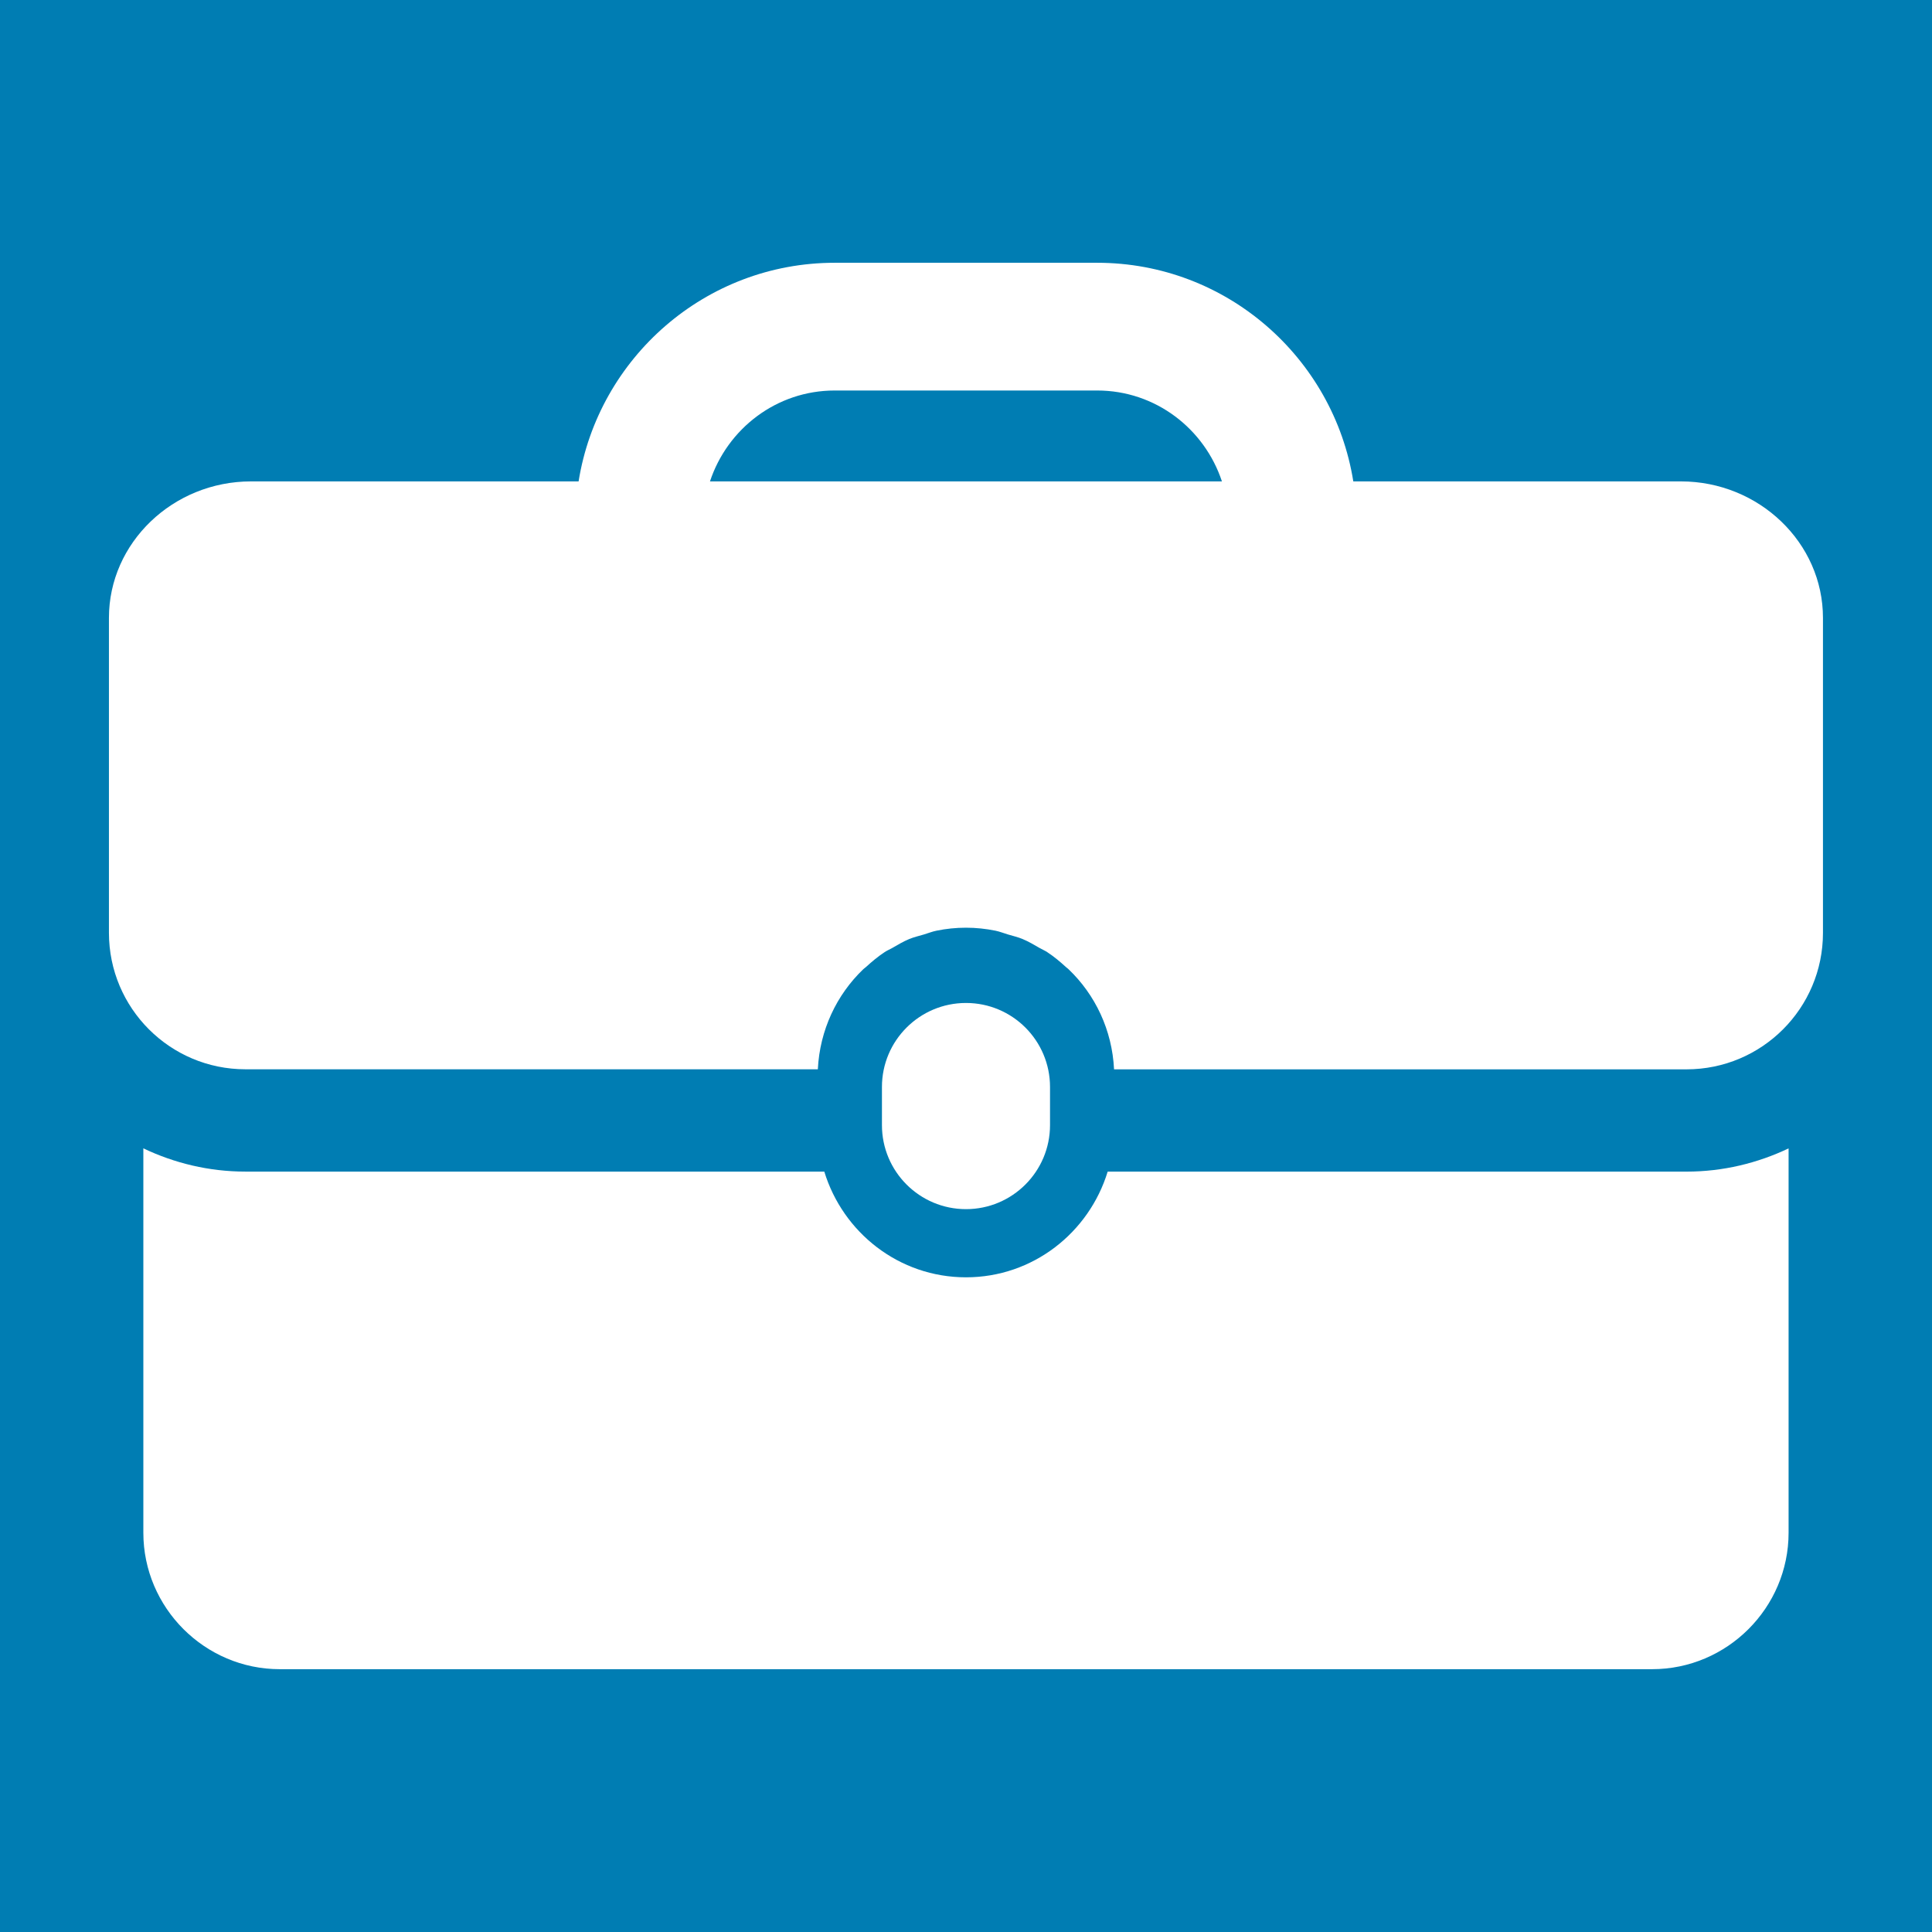 <?xml version="1.0" encoding="UTF-8" standalone="no"?>
<svg xmlns="http://www.w3.org/2000/svg" xmlns:xlink="http://www.w3.org/1999/xlink" width="500" zoomAndPan="magnify" viewBox="0 0 375 375" height="500" preserveAspectRatio="xMidYMid meet" version="1.0"><defs><clipPath id="ae683160bb"><path d="M 21.148 51.09 L 354 51.09 L 354 208 L 21.148 208 Z M 21.148 51.09 " clip-rule="nonzero"/></clipPath></defs><rect x="-37.5" width="450" fill="#ffffff" y="-37.5" height="450" fill-opacity="1"/><rect x="-37.5" width="450" fill="#007db3" y="-37.5" height="450" fill-opacity="1"/><path fill="#ffffff" d="M 203.809 218.379 L 203.809 210.988 C 203.809 201.977 196.508 194.676 187.5 194.676 C 178.488 194.676 171.184 201.977 171.184 210.988 L 171.184 218.379 C 171.184 227.391 178.488 234.695 187.5 234.695 C 196.5 234.695 203.809 227.391 203.809 218.379 Z M 203.809 218.379 " fill-opacity="1" fill-rule="nonzero"/><path fill="#ffffff" d="M 215 227.406 C 211.387 239.238 200.492 247.926 187.5 247.926 C 174.504 247.926 163.609 239.238 159.996 227.406 L 47.633 227.406 C 40.539 227.406 33.84 225.758 27.824 222.895 L 27.824 297.504 C 27.824 312.07 39.746 323.988 54.312 323.988 L 320.676 323.988 C 335.242 323.988 347.164 312.07 347.164 297.504 L 347.164 222.902 C 341.145 225.762 334.449 227.41 327.355 227.41 L 215 227.41 Z M 215 227.406 " fill-opacity="1" fill-rule="nonzero"/><g clip-path="url(#ae683160bb)"><path fill="#ffffff" d="M 326.25 93.438 L 262.676 93.438 C 258.836 69.426 238.039 51.004 212.961 51.004 L 162.02 51.004 C 136.945 51.004 116.152 69.426 112.305 93.438 L 48.738 93.438 C 33.559 93.438 21.145 105.355 21.145 119.922 L 21.145 181.059 C 21.145 195.688 33.004 207.547 47.633 207.547 L 158.742 207.547 C 159.121 199.926 162.391 193.078 167.562 188.125 C 167.723 187.973 167.906 187.855 168.074 187.707 C 169.219 186.656 170.41 185.664 171.715 184.801 C 172.18 184.488 172.707 184.277 173.191 184 C 174.266 183.383 175.324 182.742 176.48 182.266 C 177.391 181.887 178.371 181.668 179.324 181.383 C 180.145 181.141 180.926 180.816 181.781 180.645 C 183.629 180.266 185.539 180.066 187.496 180.066 C 189.453 180.066 191.359 180.273 193.207 180.645 C 194.055 180.816 194.836 181.141 195.66 181.383 C 196.613 181.668 197.594 181.887 198.5 182.273 C 199.652 182.75 200.703 183.383 201.777 184 C 202.266 184.285 202.797 184.496 203.266 184.809 C 204.57 185.664 205.758 186.656 206.902 187.707 C 207.066 187.859 207.262 187.98 207.418 188.141 C 212.598 193.09 215.863 199.938 216.238 207.559 L 327.352 207.559 C 341.977 207.559 353.836 195.699 353.836 181.074 L 353.836 119.938 C 353.844 105.355 341.43 93.438 326.25 93.438 Z M 137.805 93.438 C 141.184 83.23 150.699 75.797 162.02 75.797 L 212.961 75.797 C 224.285 75.797 233.801 83.23 237.176 93.438 Z M 137.805 93.438 " fill-opacity="1" fill-rule="nonzero"/></g></svg>